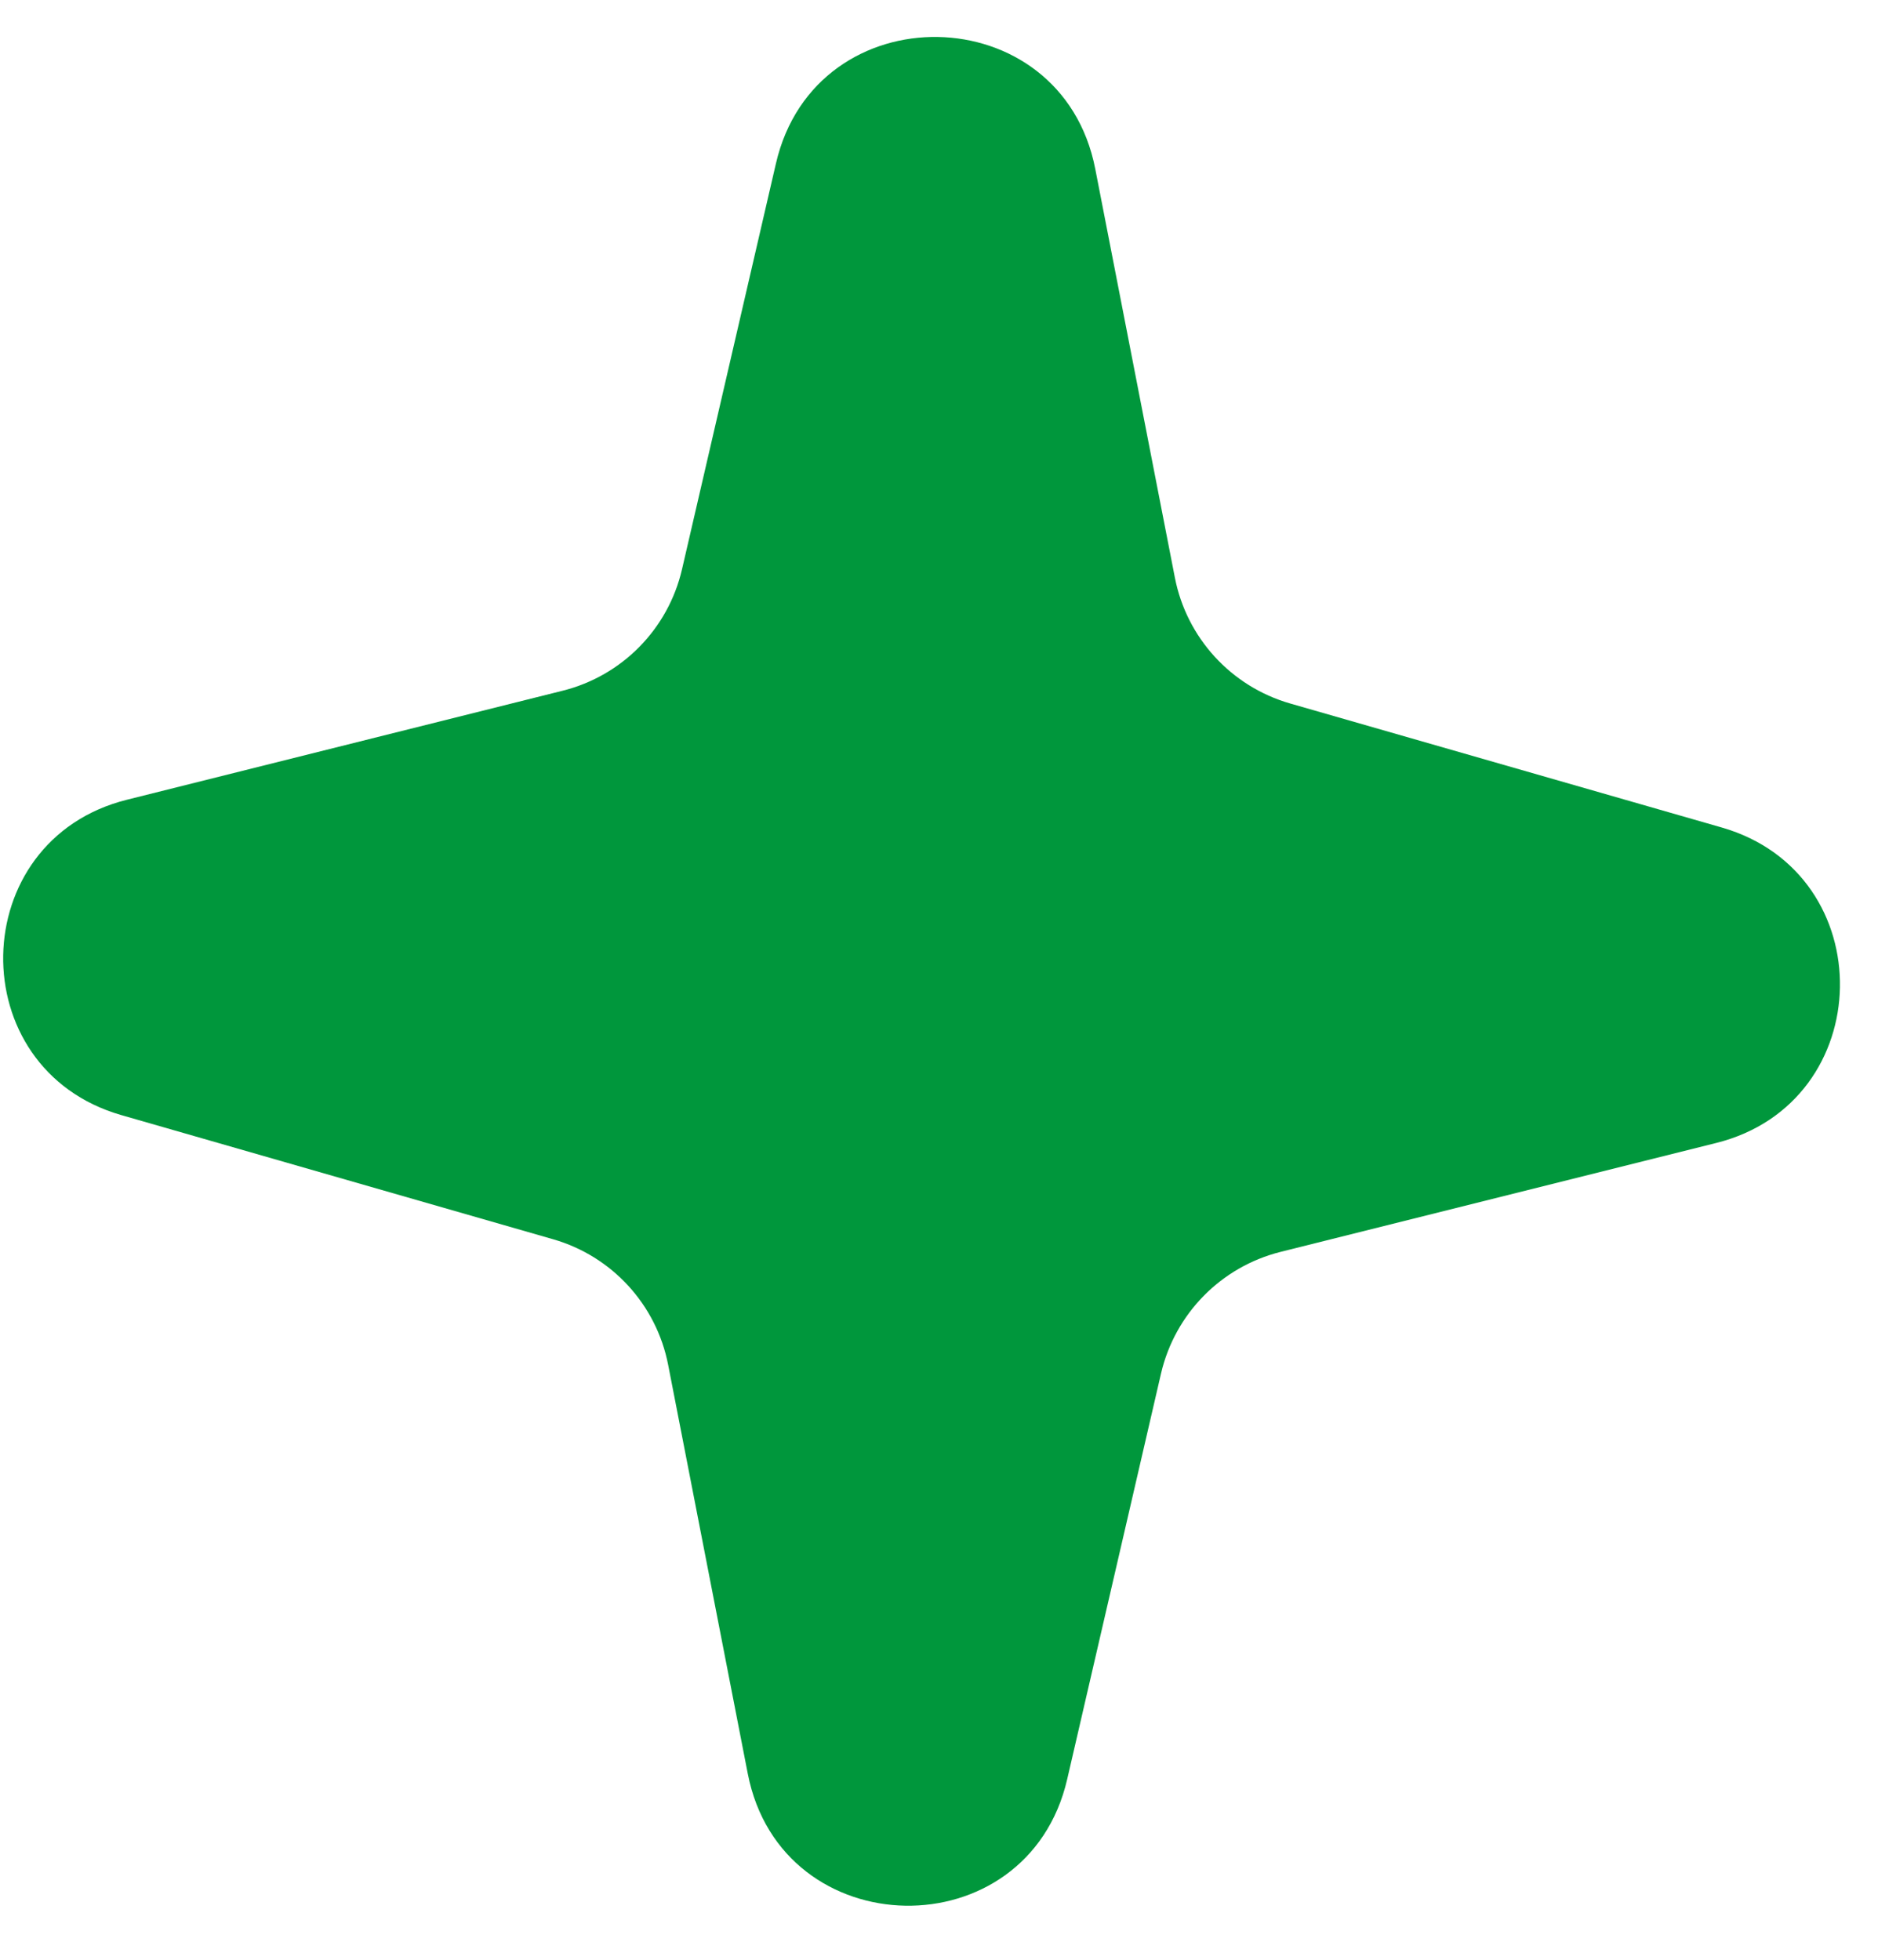 <svg width="23" height="24" viewBox="0 0 23 24" fill="none" xmlns="http://www.w3.org/2000/svg">
<path d="M9.503 2.002C9.989 -0.101 13.002 -0.049 13.414 2.07L14.389 7.075C14.533 7.812 15.078 8.407 15.8 8.615L21.087 10.134C23.052 10.7 23.003 13.501 21.019 13.997L15.683 15.331C14.954 15.514 14.389 16.089 14.219 16.821L13.07 21.789C12.584 23.892 9.571 23.839 9.158 21.721L8.183 16.715C8.04 15.978 7.495 15.383 6.773 15.176L1.486 13.656C-0.479 13.091 -0.43 10.29 1.554 9.794L6.89 8.459C7.619 8.277 8.184 7.702 8.353 6.97L9.503 2.002Z" fill="#00973C"/>
</svg>
